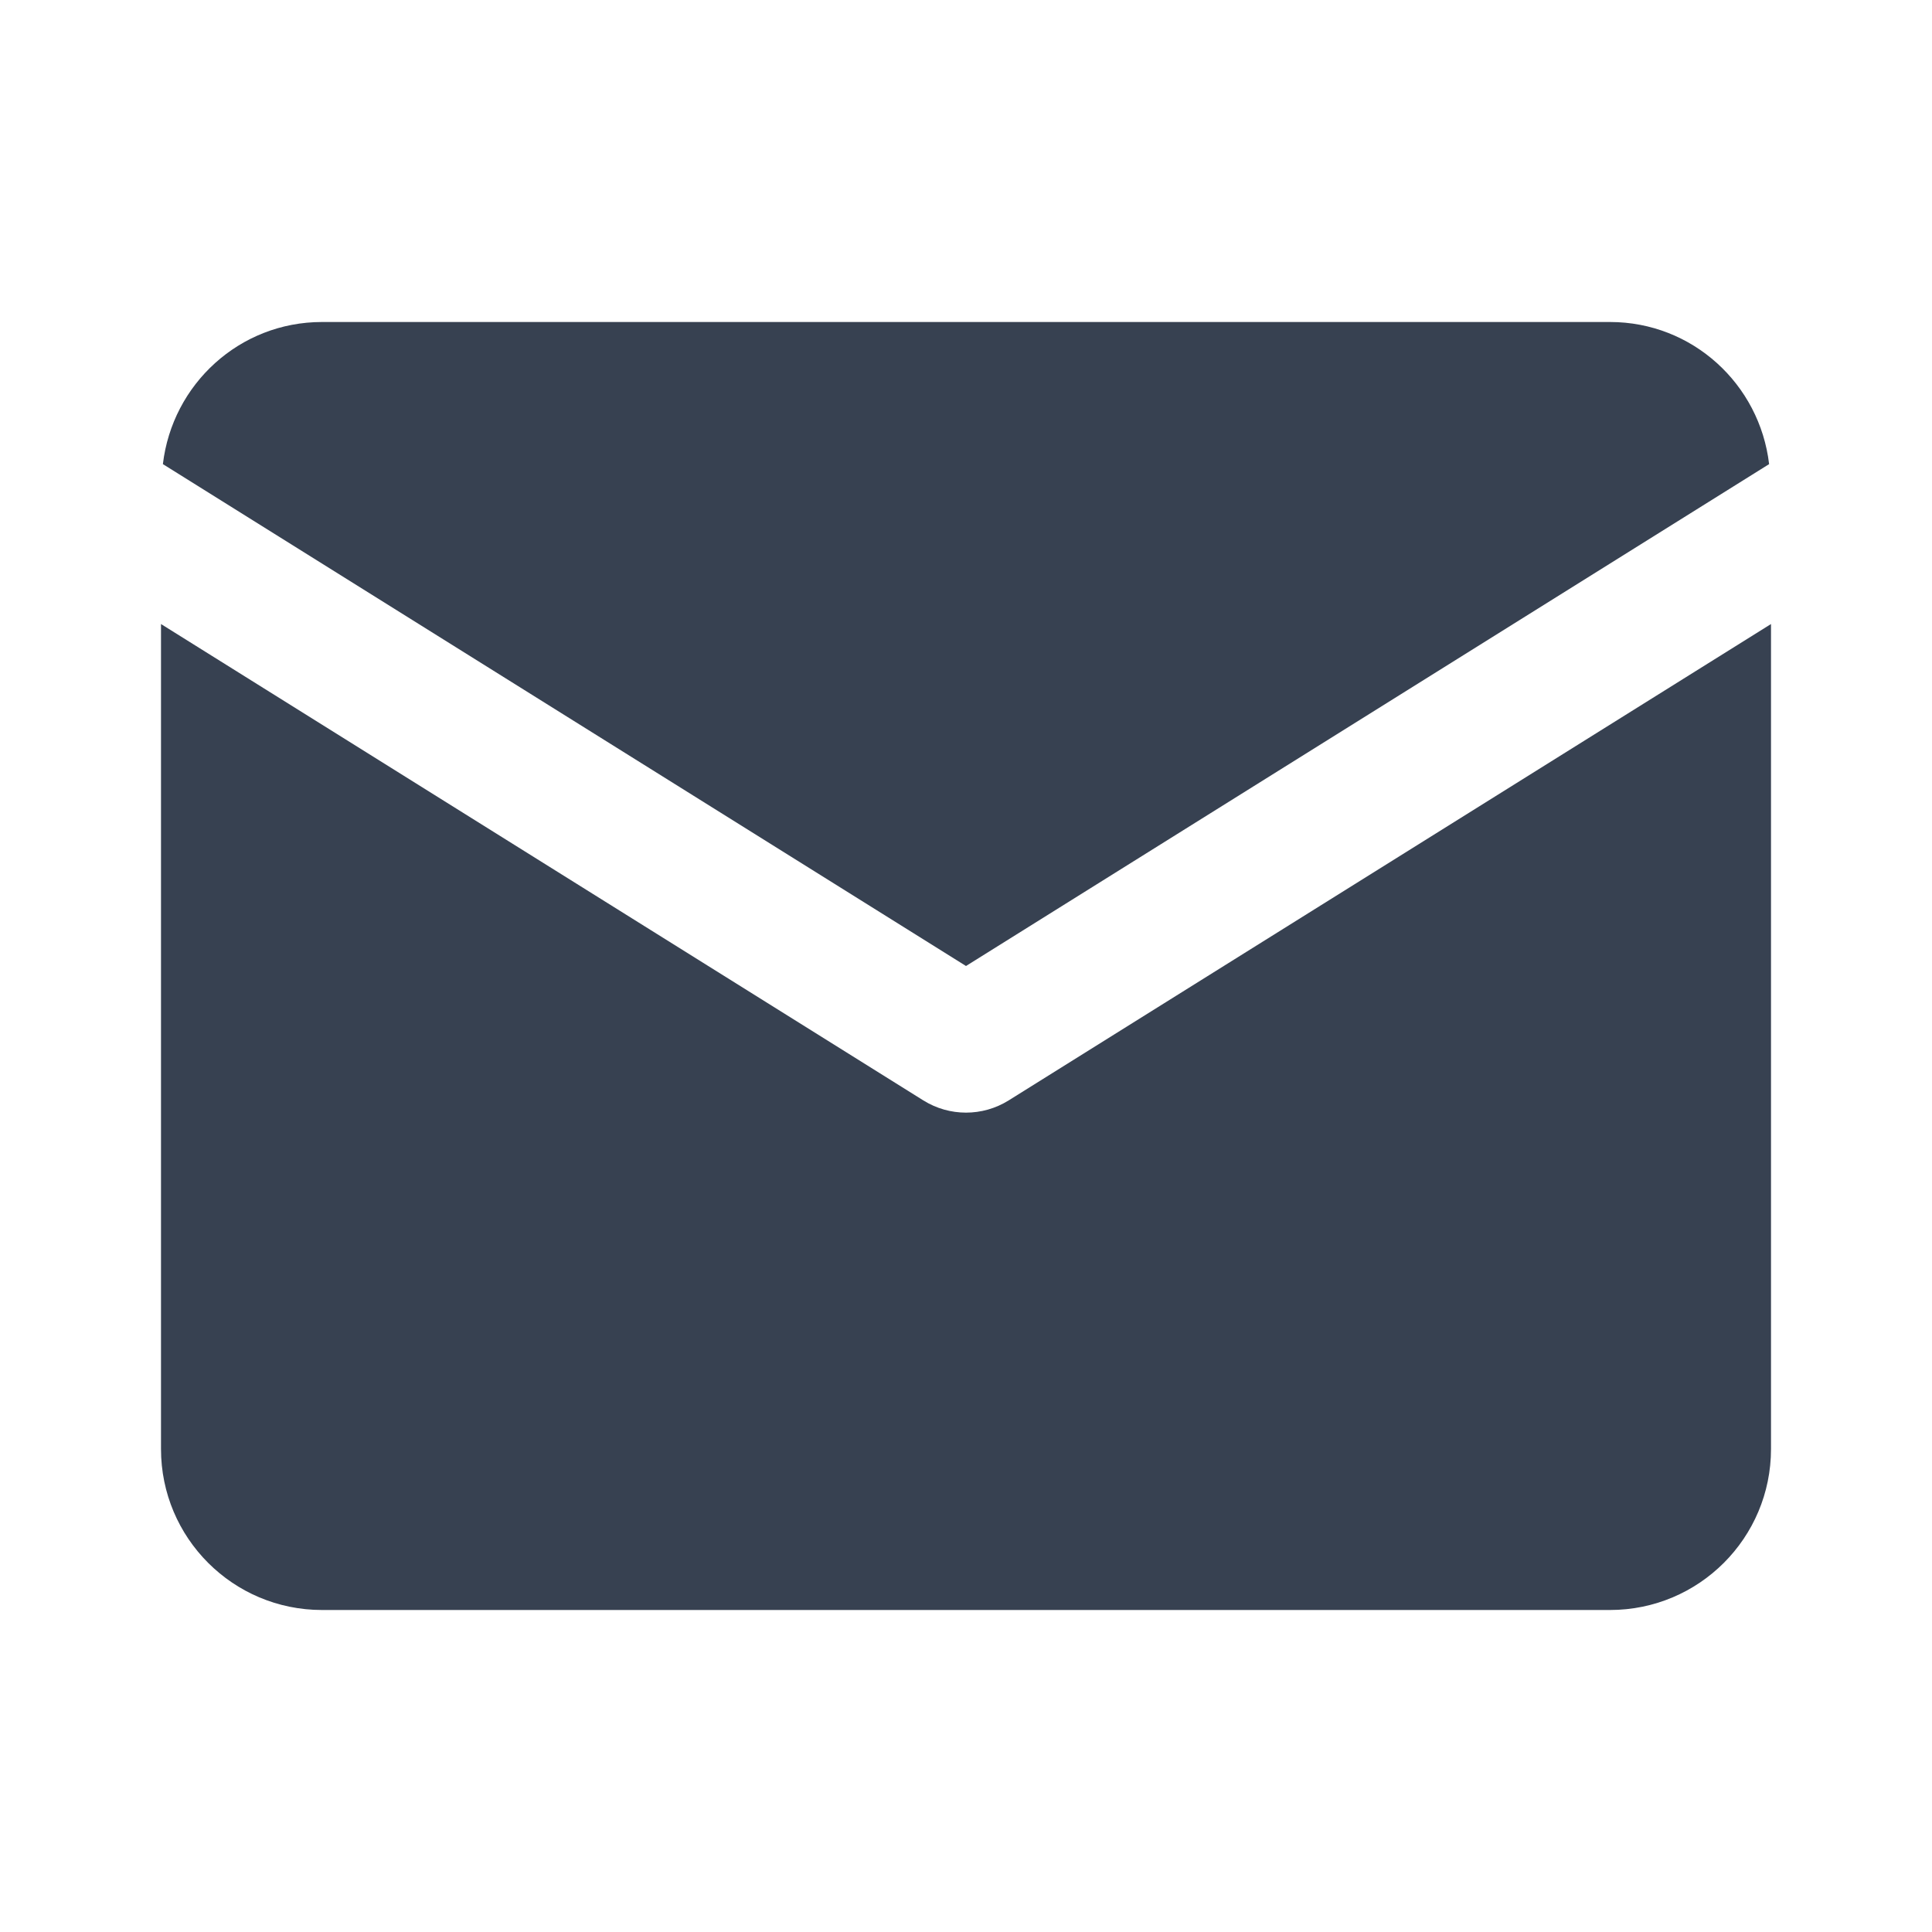 <svg width="48" height="48" viewBox="0 0 48 48" fill="none" xmlns="http://www.w3.org/2000/svg">
<path d="M8 8C5.952 8 4.281 9.545 4.047 11.531L24 24L43.953 11.531C43.719 9.545 42.048 8 40 8H8ZM4 15.504V36C4 38.21 5.79 40 8 40H40C42.21 40 44 38.21 44 36V15.504L25.059 27.34C24.411 27.744 23.589 27.744 22.941 27.34L4 15.504Z" fill="#374151"/>
</svg>
